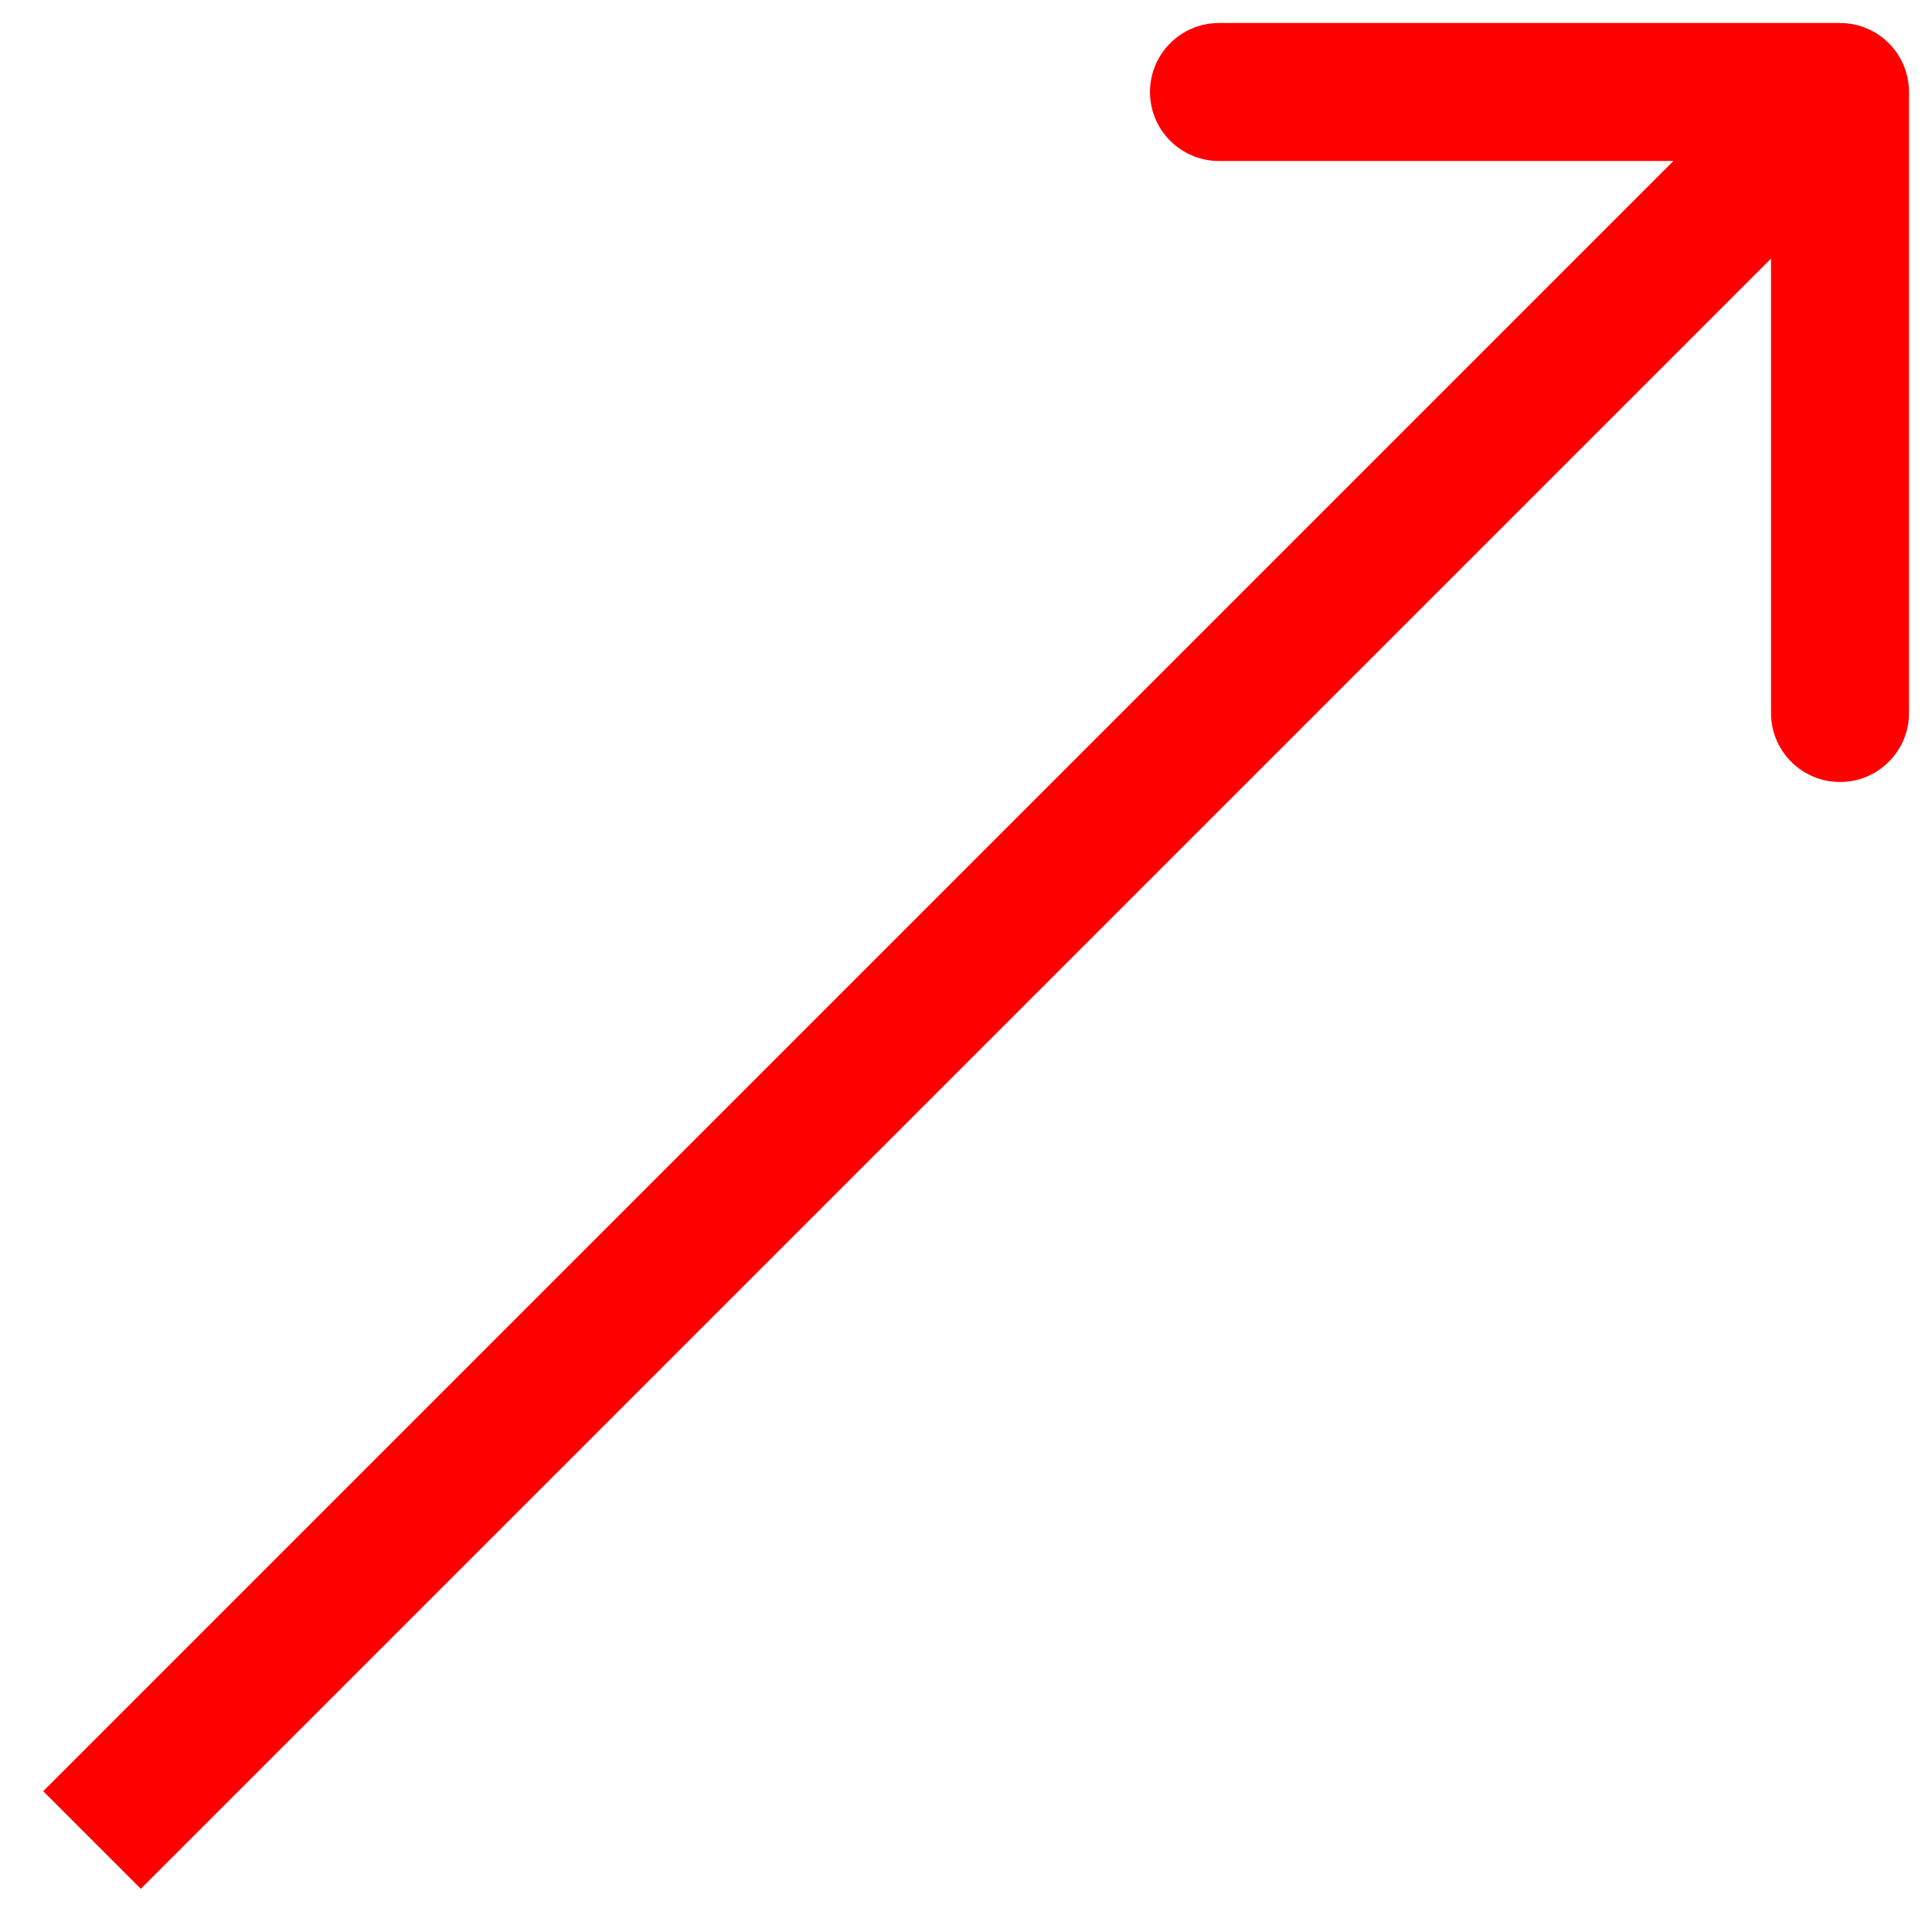 <?xml version="1.0" encoding="UTF-8"?> <svg xmlns="http://www.w3.org/2000/svg" width="42" height="42" viewBox="0 0 42 42" fill="none"> <path d="M41.5 2C41.5 1.172 40.828 0.5 40 0.5L26.5 0.5C25.672 0.5 25 1.172 25 2C25 2.828 25.672 3.5 26.5 3.5L38.5 3.5L38.5 15.5C38.5 16.328 39.172 17 40 17C40.828 17 41.5 16.328 41.5 15.5L41.5 2ZM3.061 41.061L41.061 3.061L38.939 0.939L0.939 38.939L3.061 41.061Z" fill="#FF0000"></path> </svg> 